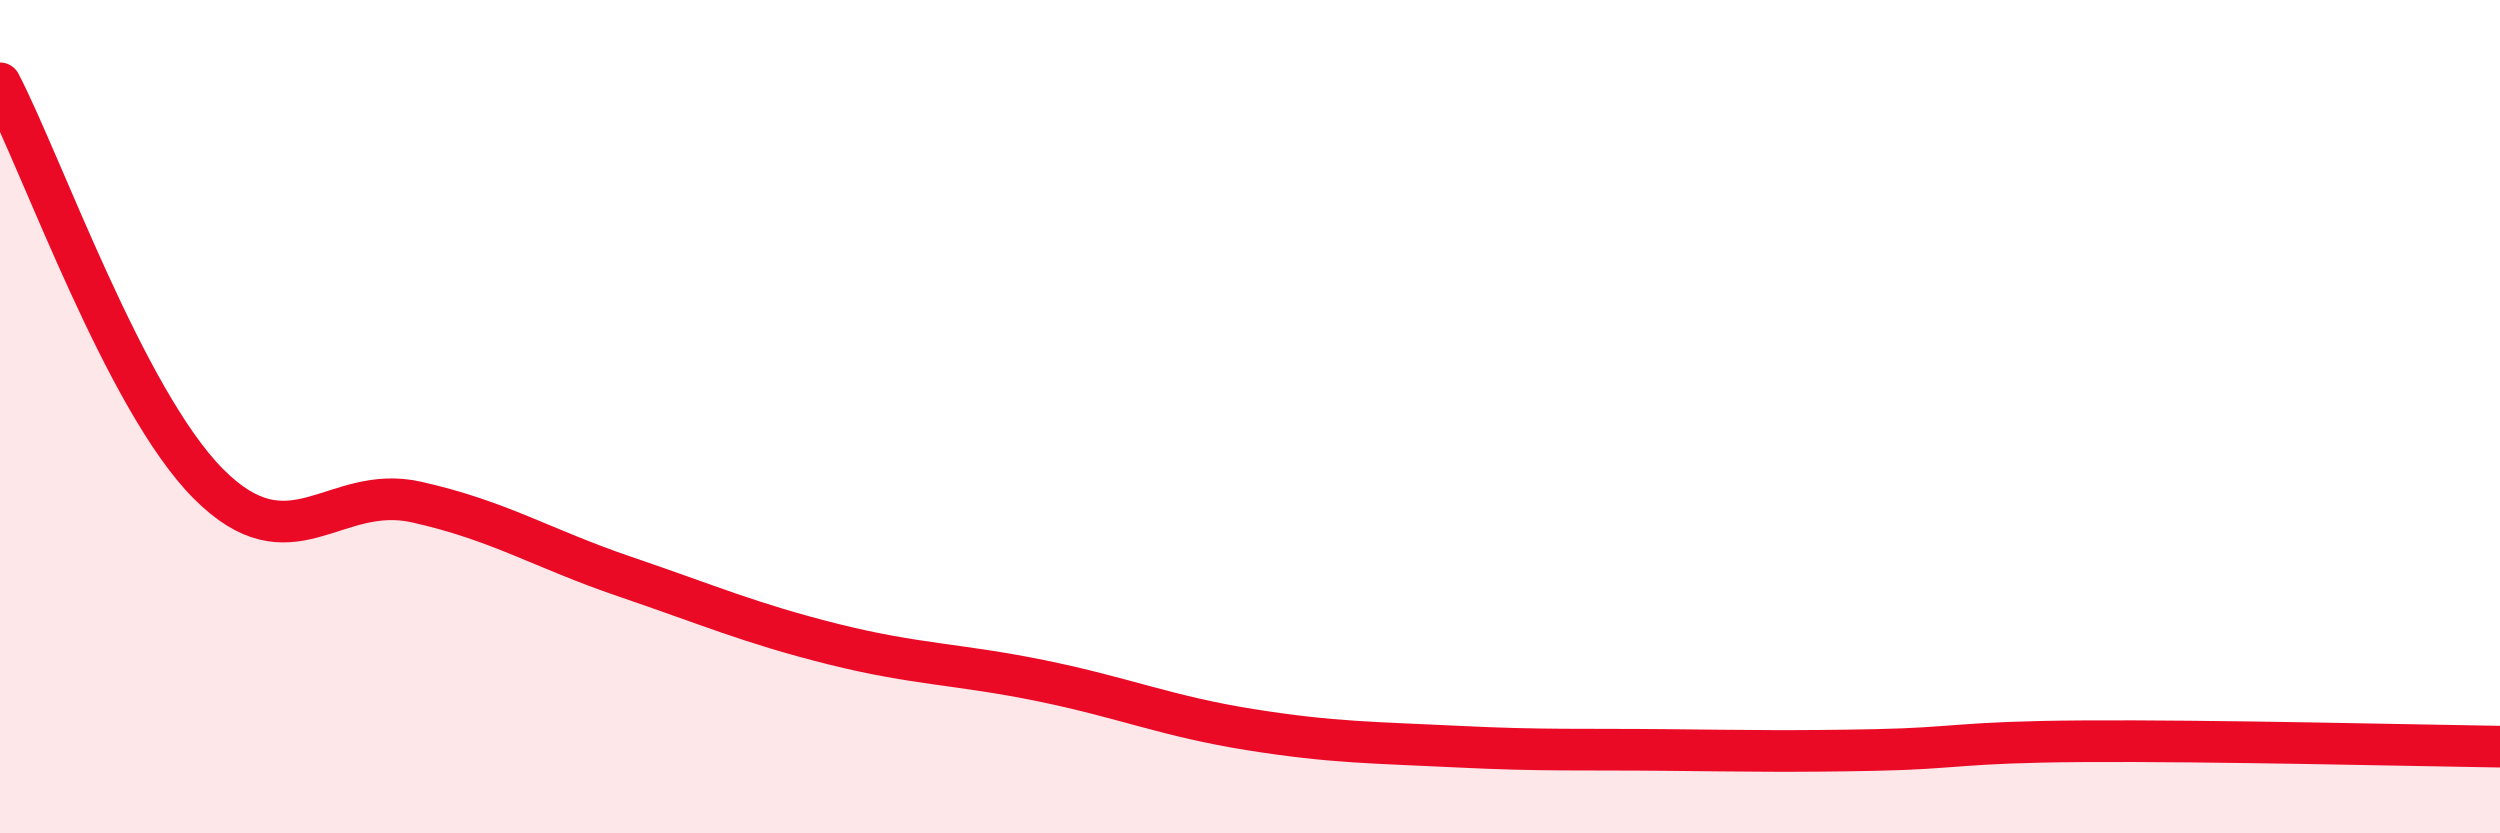 
    <svg width="60" height="20" viewBox="0 0 60 20" xmlns="http://www.w3.org/2000/svg">
      <path
        d="M 0,2 C 1,3.92 3,9.6 5,11.61 C 7,13.62 8,11.6 10,12.05 C 12,12.5 13,13.16 15,13.84 C 17,14.52 18,14.96 20,15.46 C 22,15.96 23,15.93 25,16.34 C 27,16.75 28,17.19 30,17.51 C 32,17.83 33,17.82 35,17.92 C 37,18.02 38,17.98 40,18 C 42,18.02 43,18.04 45,18 C 47,17.96 47,17.81 50,17.79 C 53,17.77 58,17.89 60,17.92L60 20L0 20Z"
        fill="#EB0A25"
        opacity="0.1"
        stroke-linecap="round"
        stroke-linejoin="round"
      />
      <path
        d="M 0,2 C 1,3.92 3,9.6 5,11.61 C 7,13.62 8,11.6 10,12.05 C 12,12.5 13,13.16 15,13.84 C 17,14.52 18,14.96 20,15.46 C 22,15.96 23,15.93 25,16.34 C 27,16.75 28,17.19 30,17.51 C 32,17.83 33,17.82 35,17.92 C 37,18.02 38,17.98 40,18 C 42,18.02 43,18.04 45,18 C 47,17.96 47,17.81 50,17.79 C 53,17.77 58,17.89 60,17.92"
        stroke="#EB0A25"
        stroke-width="1"
        fill="none"
        stroke-linecap="round"
        stroke-linejoin="round"
      />
    </svg>
  